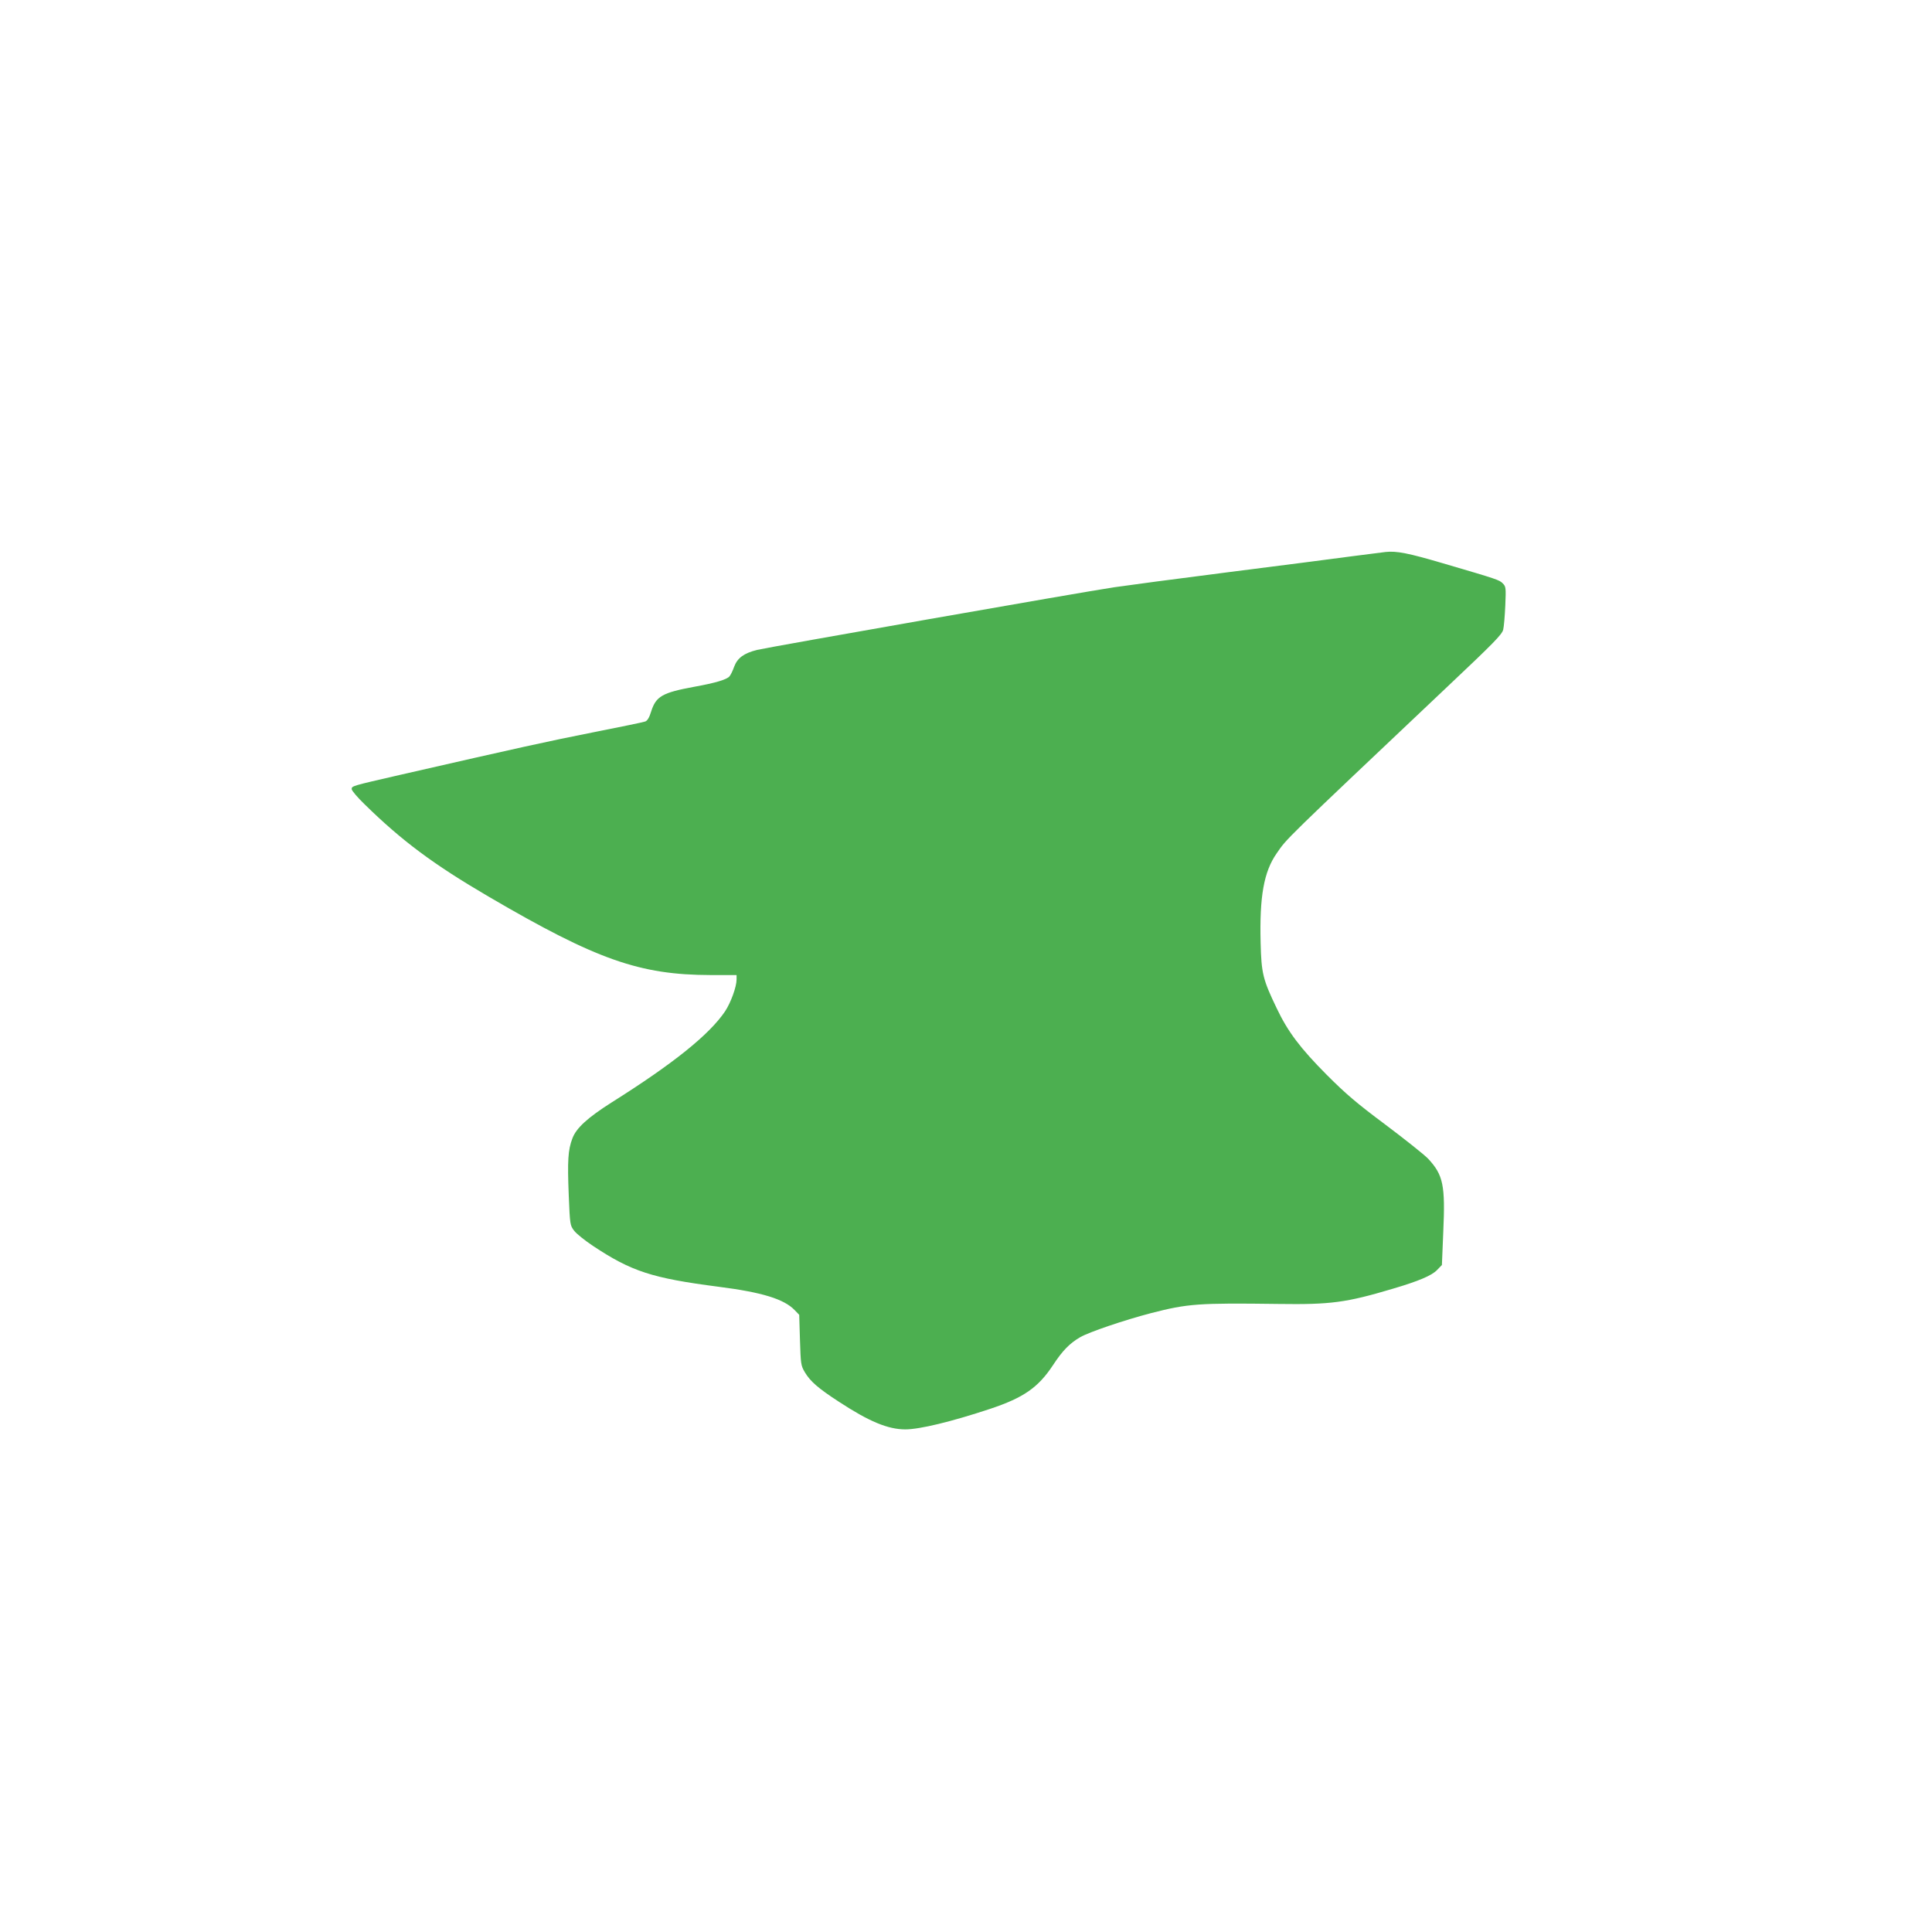 <?xml version="1.0" standalone="no"?>
<!DOCTYPE svg PUBLIC "-//W3C//DTD SVG 20010904//EN"
 "http://www.w3.org/TR/2001/REC-SVG-20010904/DTD/svg10.dtd">
<svg version="1.0" xmlns="http://www.w3.org/2000/svg"
 width="1280pt" height="1280pt" viewBox="0 0 1280 1280"
 preserveAspectRatio="xMidYMid meet">
<g transform="translate(0,1280) scale(0.1,-0.1)"
fill="#4caf50" stroke="none">
<path d="M9180 9143 c-19 -2 -118 -15 -220 -28 -102 -14 -468 -61 -815 -105
-346 -44 -691 -90 -765 -101 -207 -31 -2297 -398 -2365 -415 -87 -22 -129 -53
-151 -111 -9 -26 -23 -55 -31 -64 -17 -21 -94 -44 -233 -69 -212 -39 -254 -63
-286 -164 -12 -40 -25 -61 -39 -66 -12 -5 -170 -37 -351 -73 -297 -59 -466
-96 -1279 -282 -313 -72 -315 -72 -315 -93 0 -10 39 -56 88 -103 245 -240 454
-396 822 -611 713 -417 998 -517 1468 -518 l172 0 0 -29 c0 -49 -38 -153 -76
-211 -104 -154 -339 -344 -752 -604 -159 -101 -235 -170 -260 -239 -29 -76
-33 -148 -24 -374 8 -198 9 -202 36 -237 14 -19 70 -64 124 -100 256 -170 392
-214 832 -271 291 -37 435 -82 505 -155 l30 -31 5 -167 c5 -159 6 -169 32
-213 36 -61 89 -107 226 -196 200 -131 325 -183 440 -183 95 0 306 51 562 136
222 74 318 141 416 289 64 98 112 146 181 186 59 34 292 113 468 159 245 63
313 68 845 61 347 -5 449 9 755 100 173 51 261 88 296 125 l32 33 9 218 c14
311 0 378 -100 486 -26 27 -153 128 -282 225 -193 144 -262 203 -390 331 -175
176 -258 286 -331 440 -92 191 -102 232 -107 433 -8 308 21 472 106 594 71
103 36 68 1134 1107 302 285 359 343 367 375 5 20 11 93 14 161 5 118 4 125
-17 146 -23 23 -31 26 -396 133 -228 67 -307 83 -380 75z"/>
</g>
</svg>
